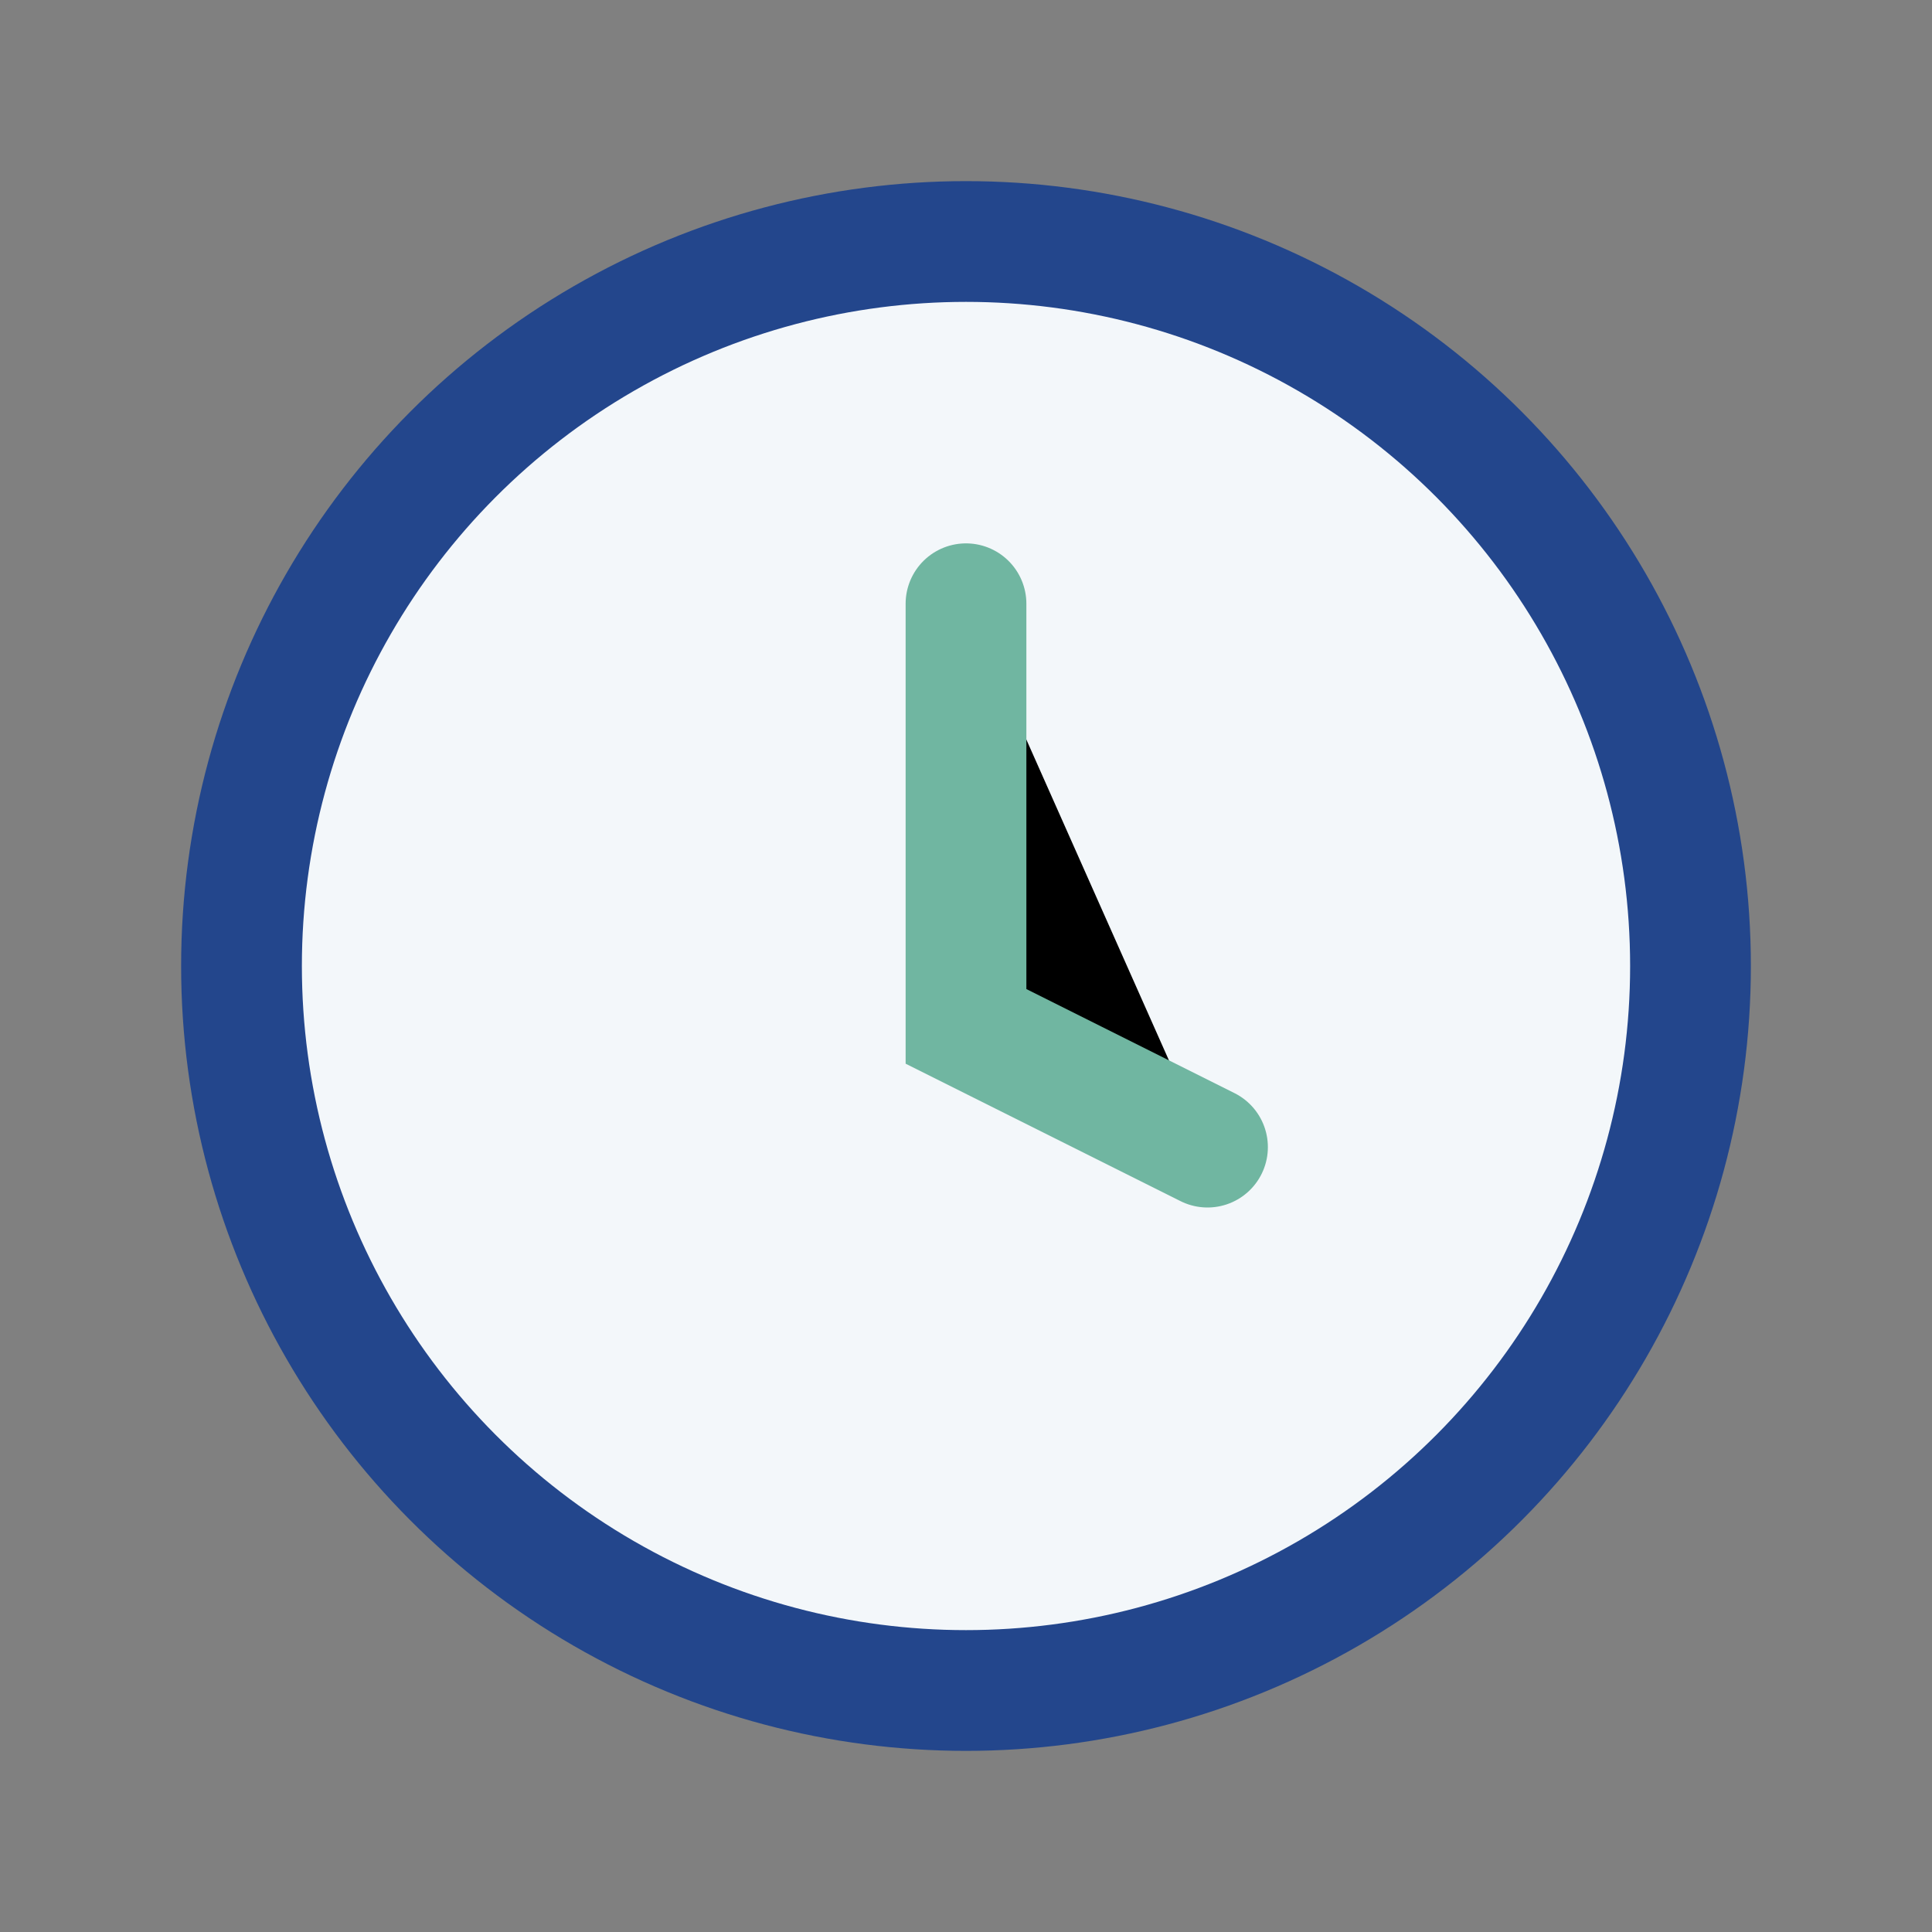 <?xml version="1.0" encoding="UTF-8"?>
<svg xmlns="http://www.w3.org/2000/svg" width="32" height="32" viewBox="0 0 32 32"><rect x="0" y="0" width="32" height="32" fill="#808080" stroke="none"/><circle cx="16" cy="16" r="12" fill="#F3F7FA" stroke="#23468C" stroke-width="2"/><path d="M16 10v7l4 2" stroke="#70B6A1" stroke-width="2" stroke-linecap="round"/></svg>